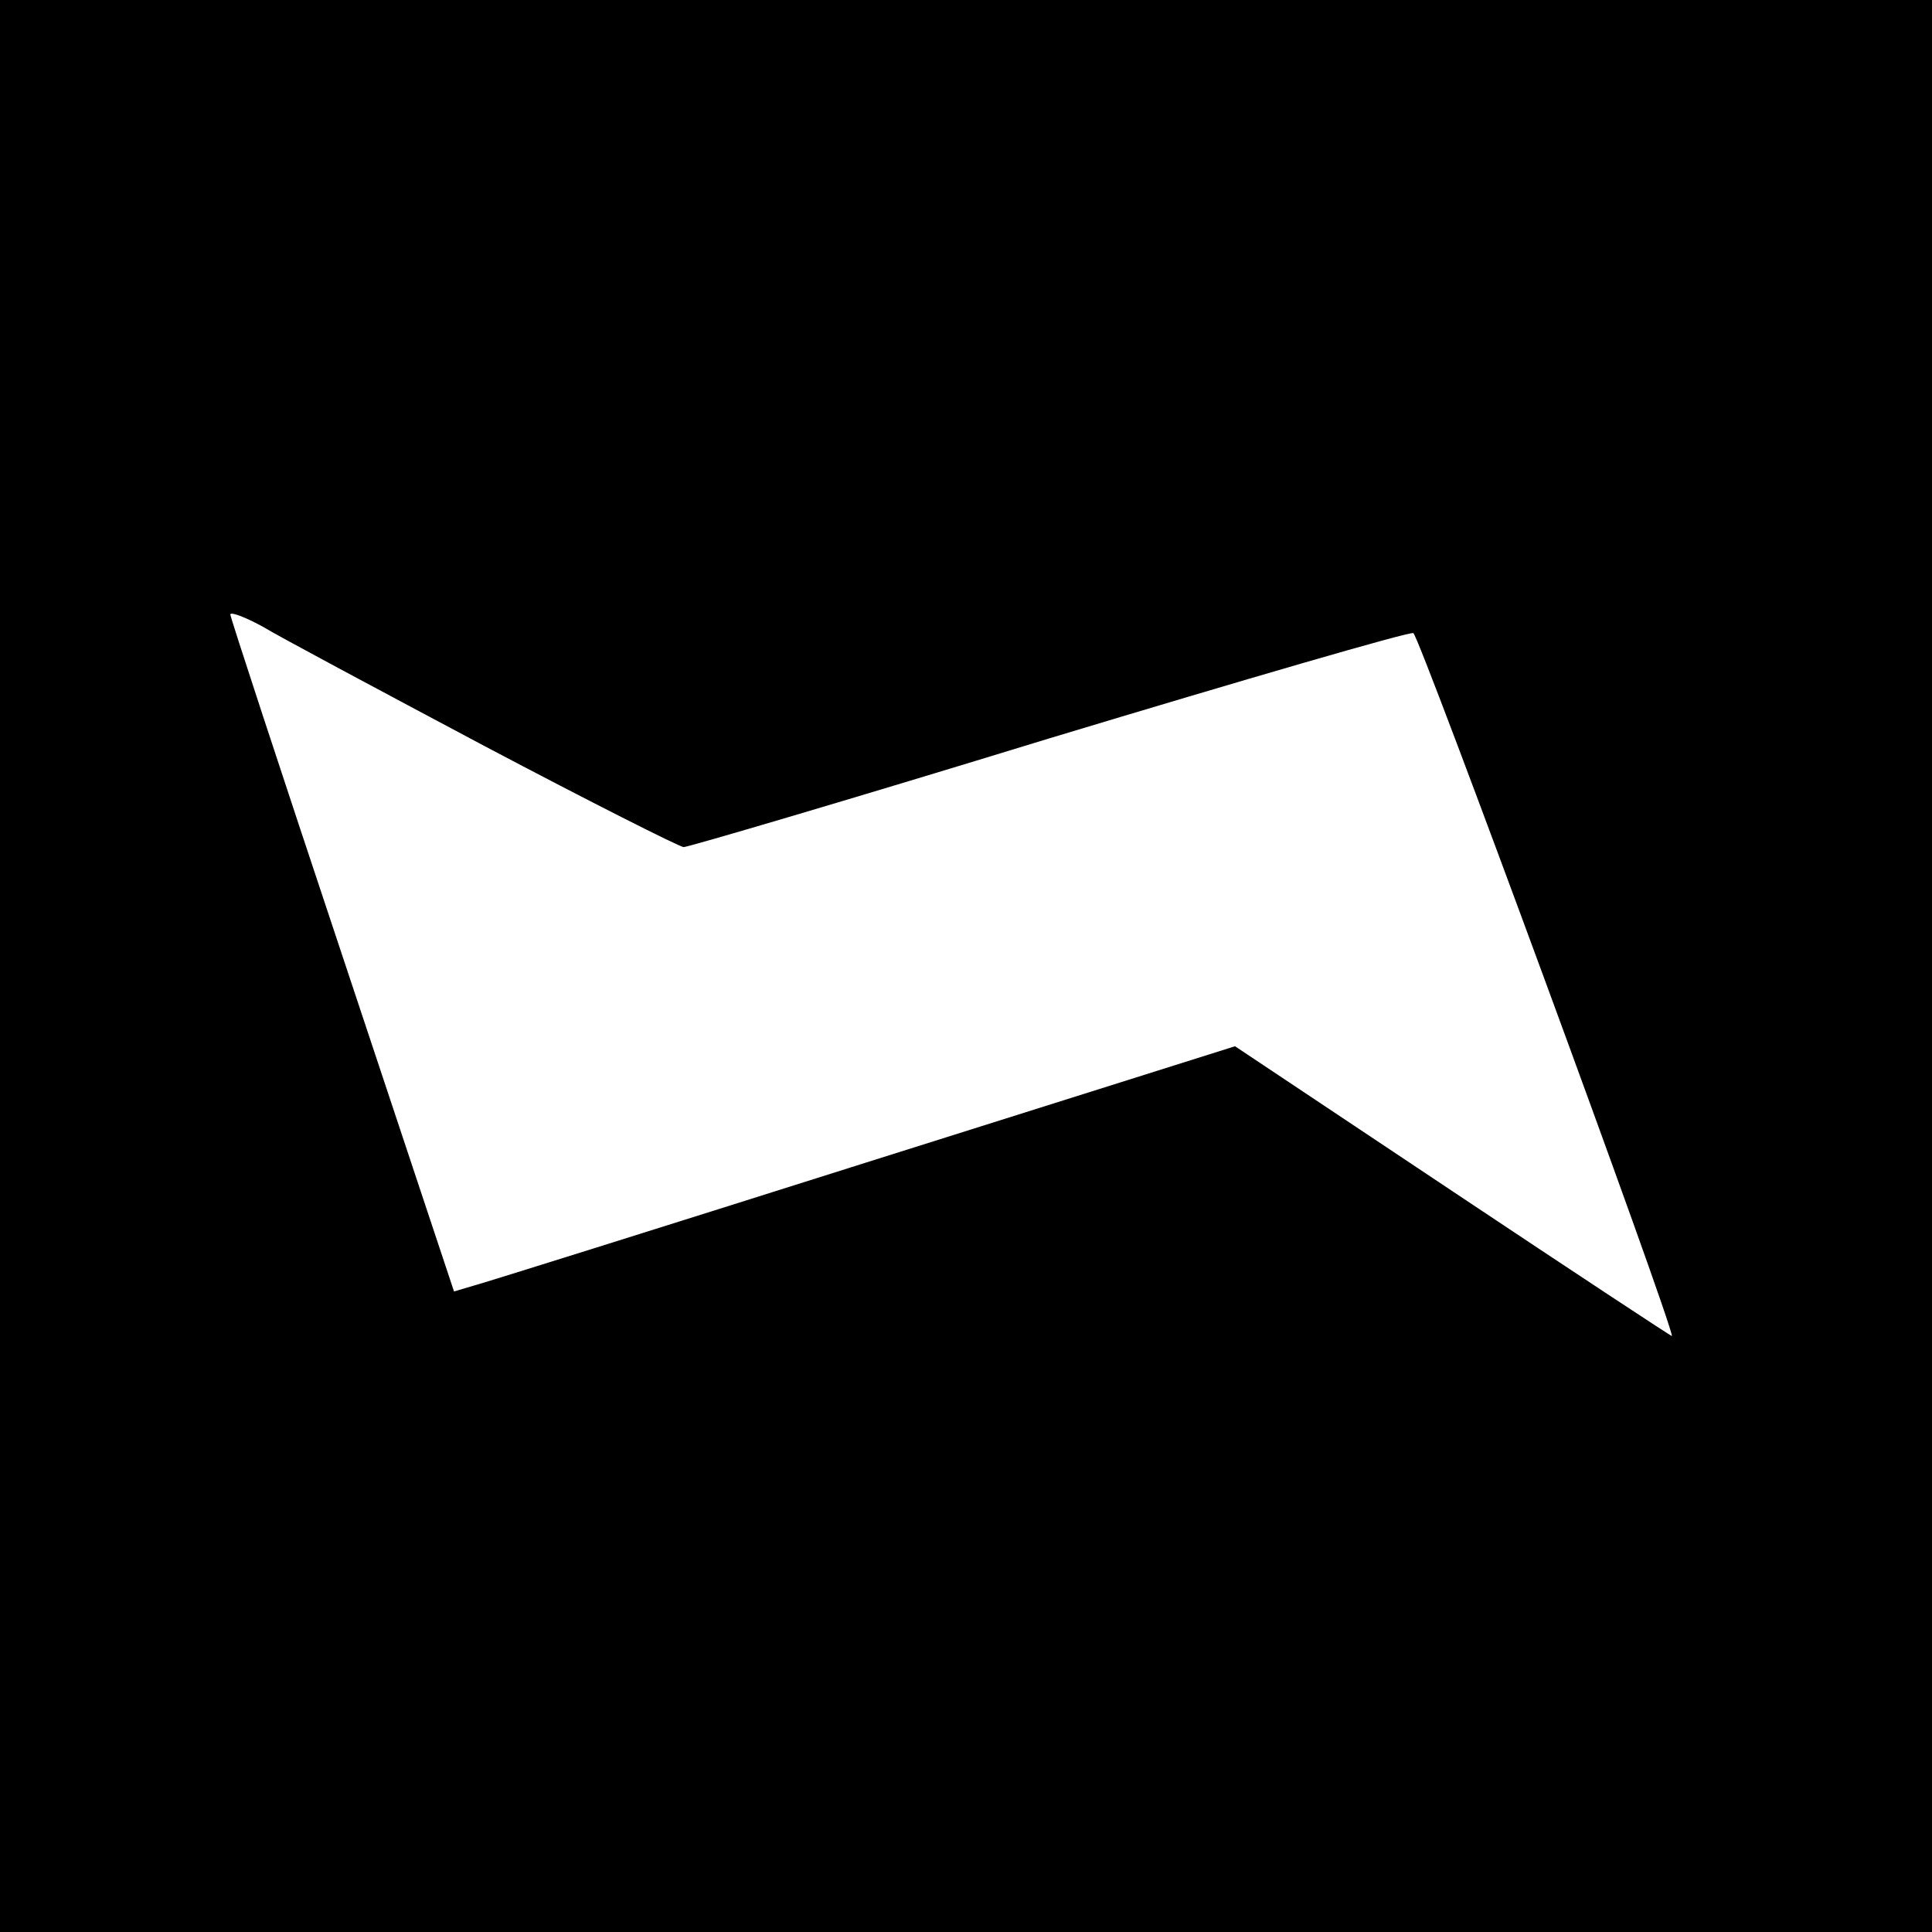 <?xml version="1.0" standalone="no"?>
<!DOCTYPE svg PUBLIC "-//W3C//DTD SVG 20010904//EN"
 "http://www.w3.org/TR/2001/REC-SVG-20010904/DTD/svg10.dtd">
<svg version="1.0" xmlns="http://www.w3.org/2000/svg"
 width="260pt" height="260pt" viewBox="0 0 260 260"
 preserveAspectRatio="xMidYMid meet">
<g transform="translate(0,260) scale(0.1,-0.1)"
fill="#000000" stroke="none">
<path d="M0 1300 l0 -1300 1300 0 1300 0 0 1300 0 1300 -1300 0 -1300 0 0
-1300z m652 296 c142 -75 263 -136 268 -136 6 0 227 65 491 146 265 80 485
144 491 142 8 -3 348 -927 348 -946 0 -1 -132 86 -294 194 l-294 196 -498
-157 c-275 -87 -511 -161 -526 -165 l-27 -8 -150 451 c-83 249 -151 456 -151
460 0 4 19 -3 43 -16 23 -14 158 -86 299 -161z"/>
</g>
</svg>
